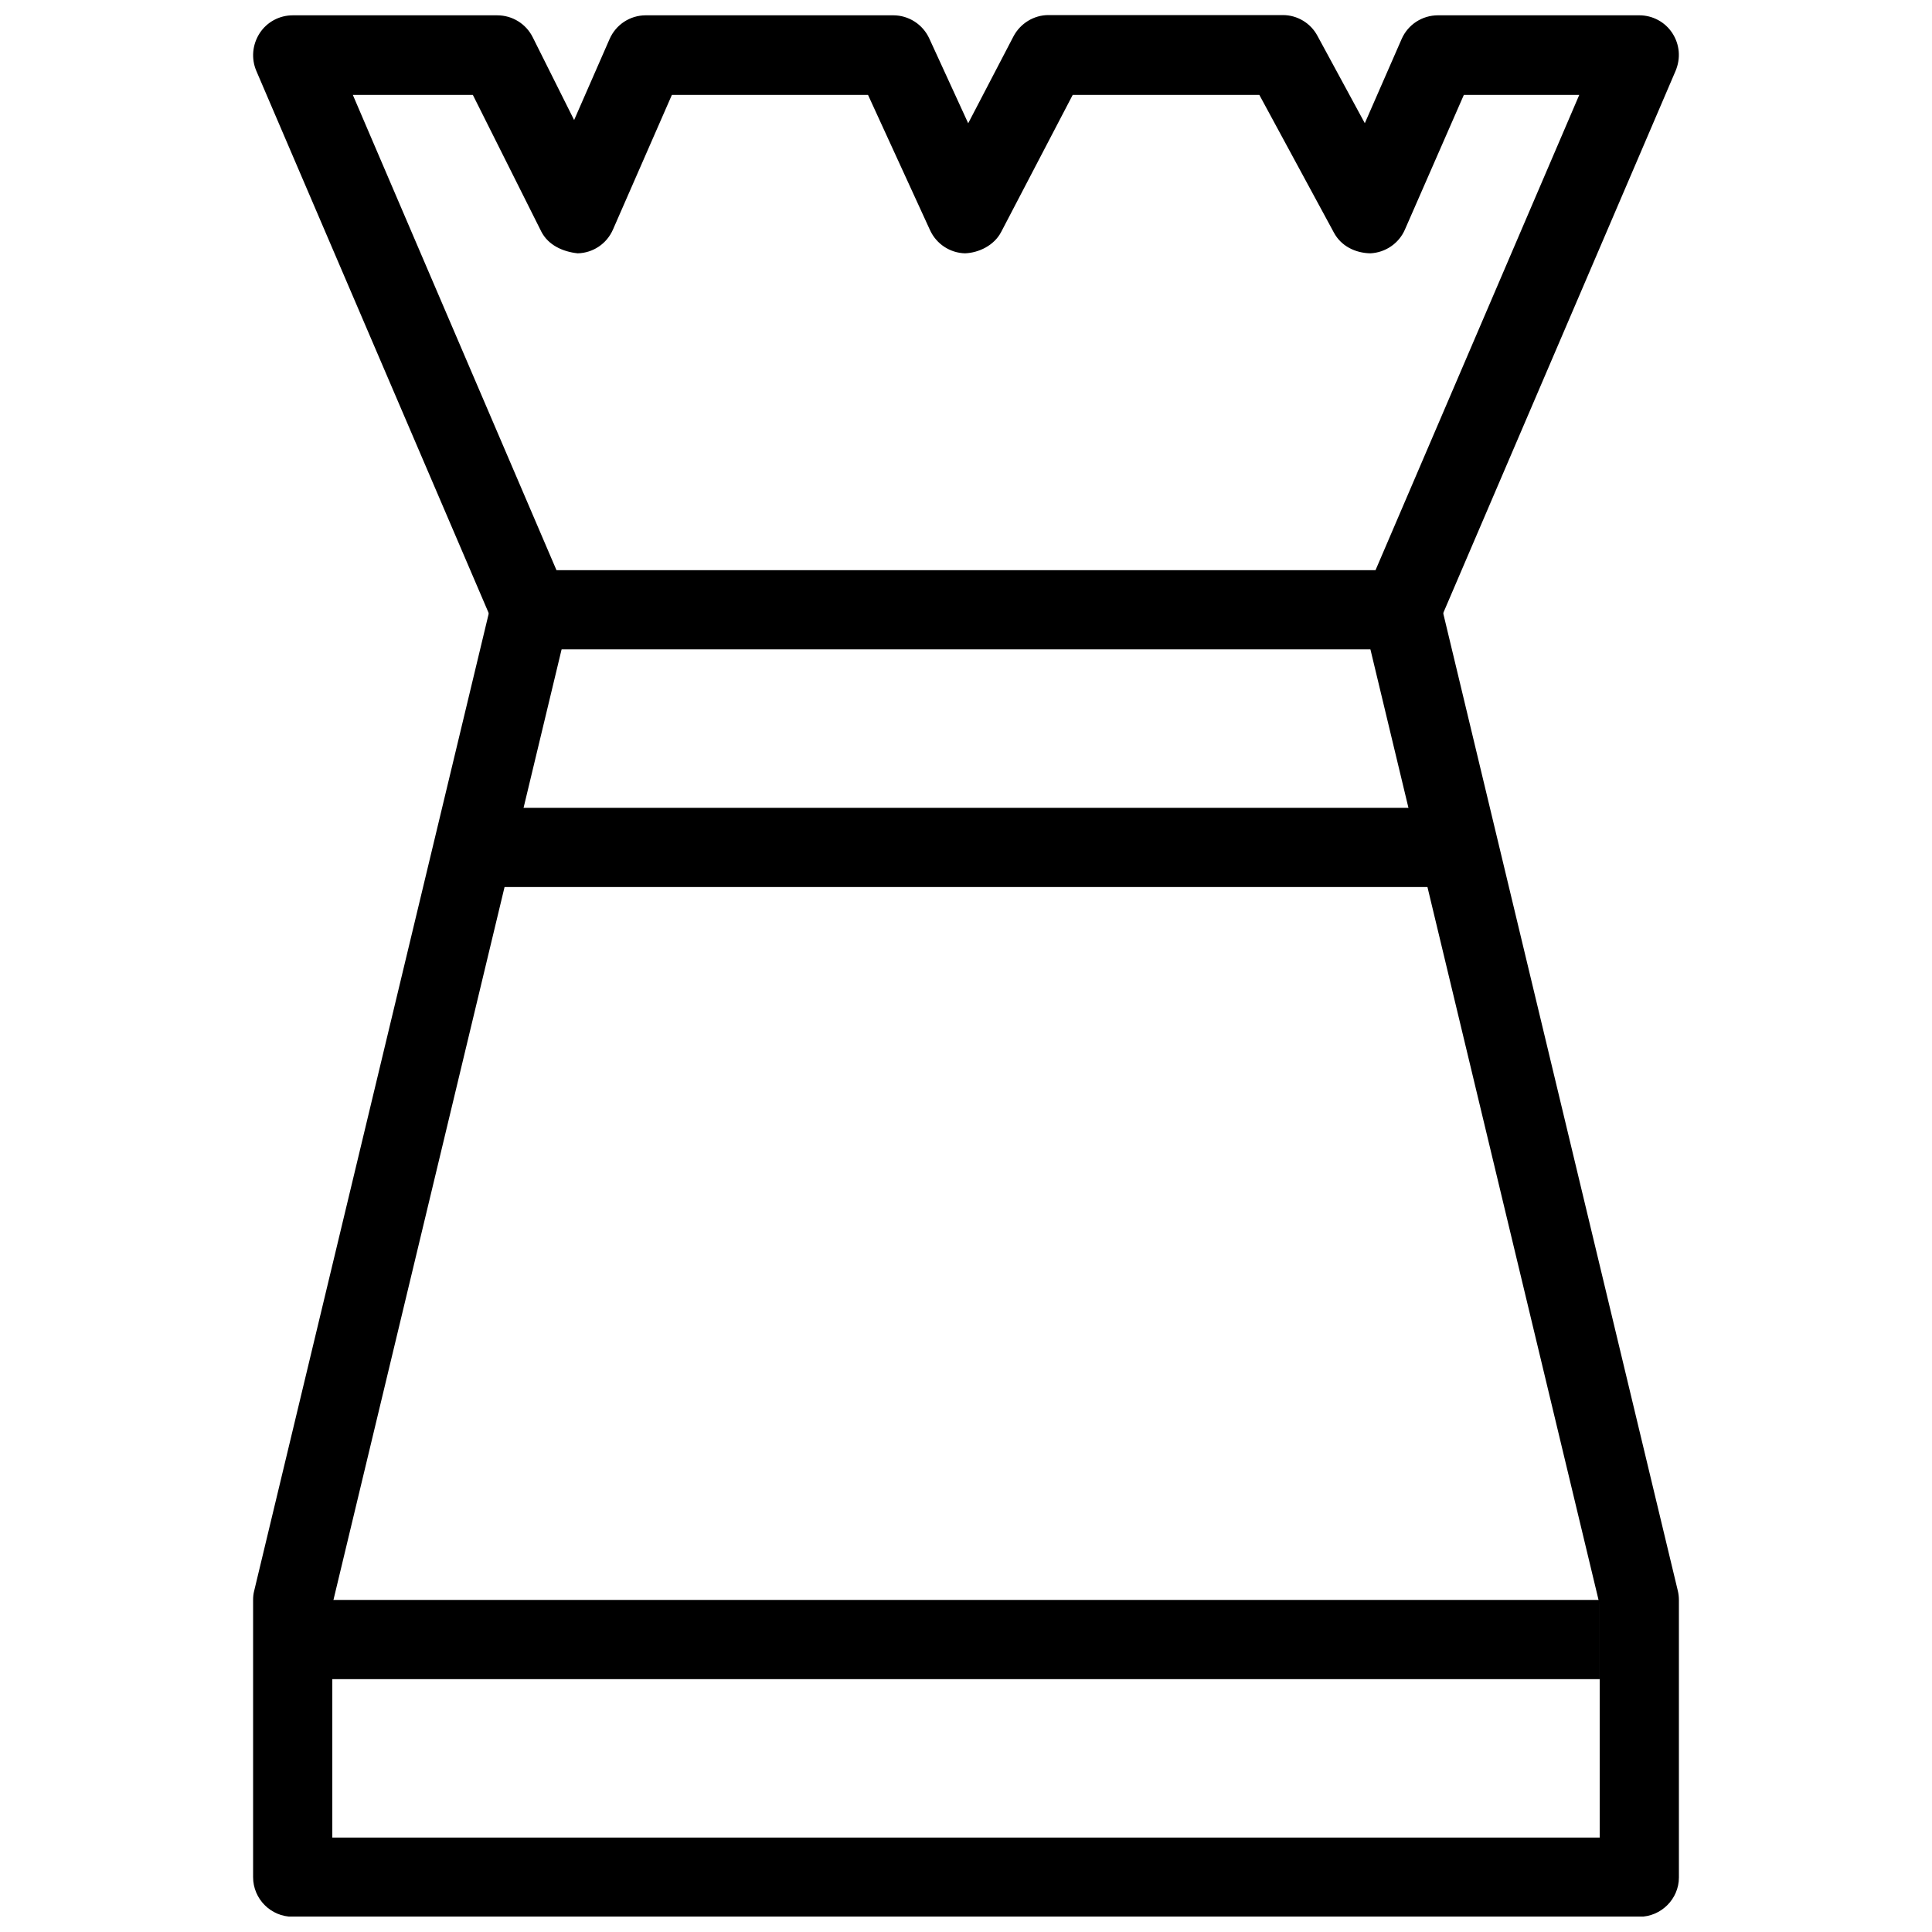 <?xml version="1.0" encoding="UTF-8"?>
<!-- The Best Svg Icon site in the world: iconSvg.co, Visit us! https://iconsvg.co -->
<svg width="800px" height="800px" version="1.1" viewBox="144 144 512 512" xmlns="http://www.w3.org/2000/svg">
 <defs>
  <clipPath id="b">
   <path d="m211 303h378v348.9h-378z"/>
  </clipPath>
  <clipPath id="a">
   <path d="m211 148.09h378v168.91h-378z"/>
  </clipPath>
 </defs>
 <g clip-path="url(#b)">
  <path d="m578.43 651.96h-356.86c-5.793 0-10.496-4.723-10.496-10.496v-73.473c0-0.82 0.082-1.637 0.293-2.434l62.977-262.4 20.426 4.848-62.703 261.25v61.715h335.87v-61.695l-62.684-261.2 20.426-4.848 62.977 262.4c0.188 0.82 0.273 1.637 0.273 2.457v73.473c0 5.688-4.723 10.41-10.496 10.41z"/>
 </g>
 <g clip-path="url(#a)">
  <path d="m515.45 316.09h-230.91c-4.199 0-7.996-2.5-9.637-6.359l-62.977-146.95c-1.387-3.254-1.051-6.969 0.883-9.973 1.93-2.981 5.246-4.746 8.754-4.746h54.223c3.969 0 7.598 2.227 9.383 5.793l10.98 21.957 9.383-21.434c1.68-3.863 5.438-6.32 9.613-6.32h65.578c4.094 0 7.828 2.394 9.551 6.152l10.309 22.461 11.988-23.008c1.805-3.441 5.394-5.668 9.277-5.668h62.117c3.863 0 7.391 2.141 9.195 5.543l12.531 23.113 9.762-22.316c1.68-3.84 5.457-6.277 9.637-6.277h53.34c3.527 0 6.844 1.762 8.773 4.746 1.93 2.981 2.246 6.613 0.859 9.949l-62.977 146.95c-1.637 3.883-5.457 6.383-9.637 6.383zm-223.98-20.992h217.06l53.992-125.95h-30.586l-15.617 35.688c-1.594 3.672-5.164 6.109-9.172 6.297-4.031-0.082-7.766-1.953-9.656-5.5l-19.754-36.484h-49.457l-18.957 36.316c-1.848 3.57-5.898 5.519-9.574 5.668-4.008-0.105-7.598-2.477-9.277-6.129l-16.438-35.855h-51.977l-15.617 35.688c-1.637 3.758-5.269 6.191-9.34 6.297-3.969-0.418-7.828-2.184-9.656-5.773l-18.137-36.211h-31.805z"/>
 </g>
 <path d="m274.05 358.08h251.91v20.992h-251.91z"/>
 <path d="m232.06 568h335.87v20.992h-335.87z"/>
</svg>